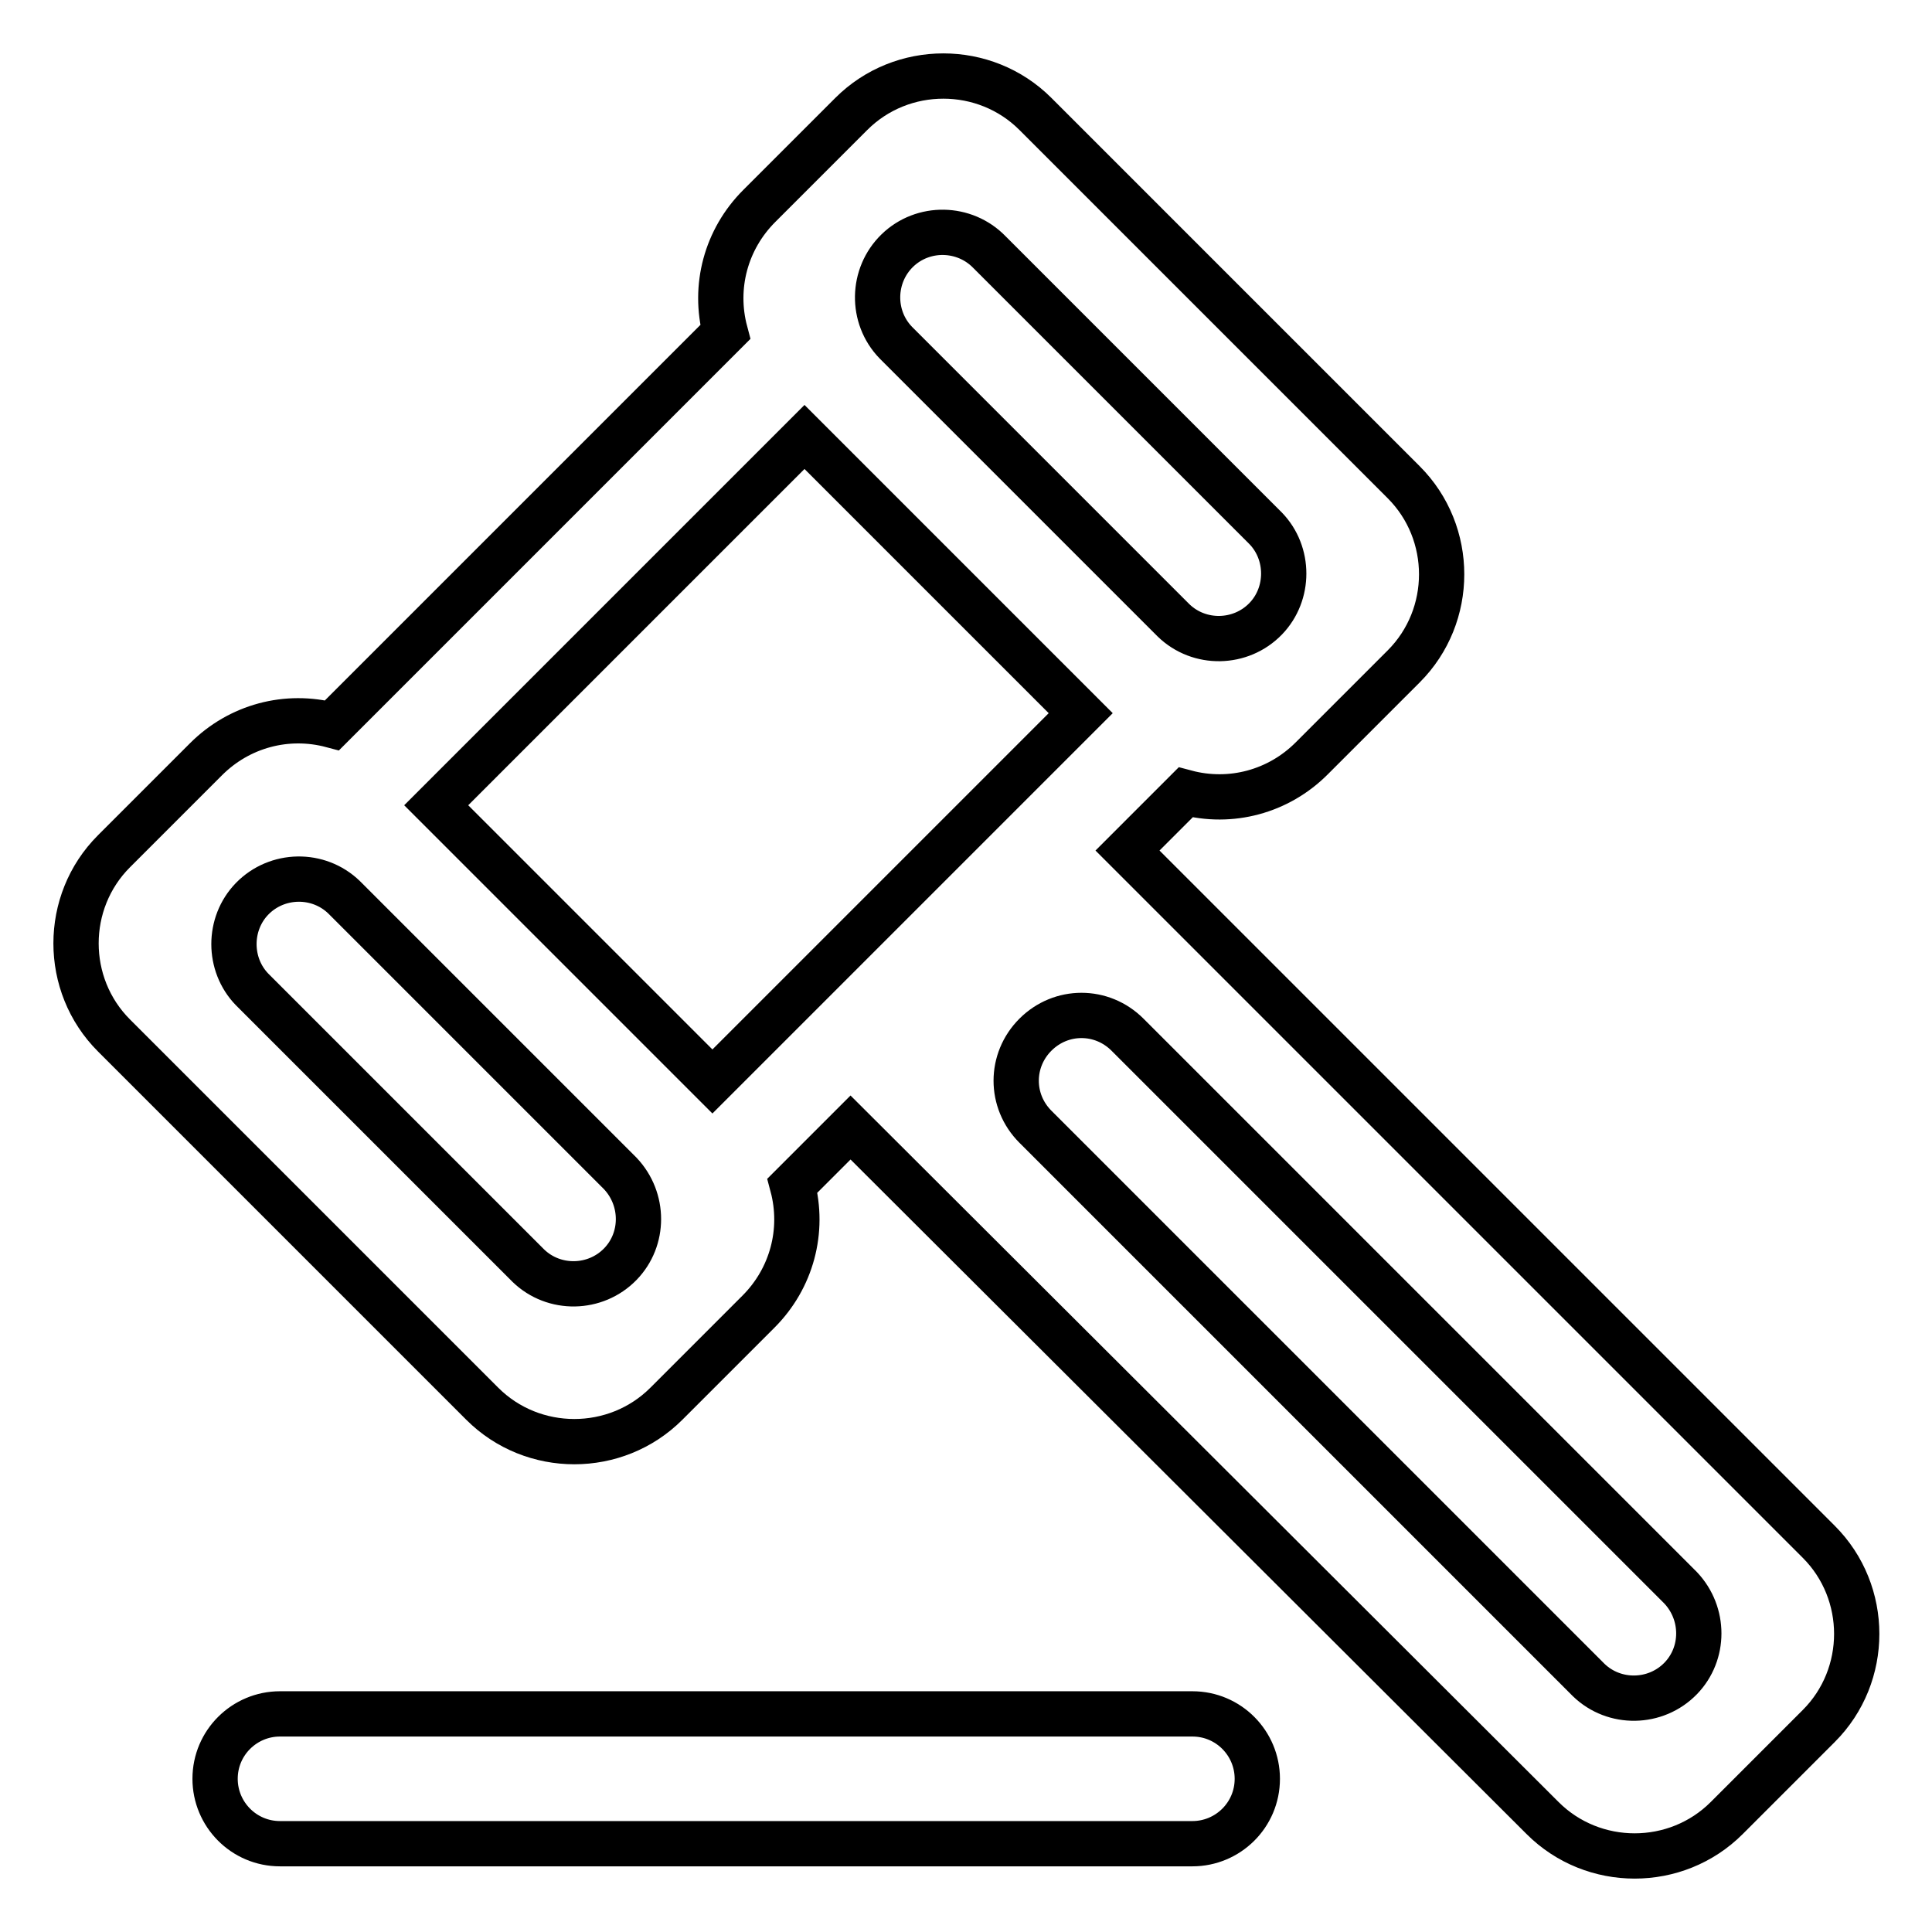 <?xml version="1.0" encoding="utf-8"?>
<!-- Svg Vector Icons : http://www.onlinewebfonts.com/icon -->
<!DOCTYPE svg PUBLIC "-//W3C//DTD SVG 1.1//EN" "http://www.w3.org/Graphics/SVG/1.1/DTD/svg11.dtd">
<svg version="1.1" xmlns="http://www.w3.org/2000/svg" xmlns:xlink="http://www.w3.org/1999/xlink" x="0px" y="0px" viewBox="0 0 256 256" enable-background="new 0 0 256 256" xml:space="preserve">
<g> <path stroke-width="6" fill-opacity="0" stroke="#000000"  d="M112.7,149.4l-7.7,7.7c1.6,6-0.1,12.3-4.5,16.7L88.3,186c-6.7,6.7-17.7,6.7-24.4,0l-48.8-48.8 c-6.7-6.7-6.7-17.7,0-24.4c0,0,0,0,0,0l12.2-12.2c4.4-4.4,10.7-6.1,16.7-4.5L96.1,44c-1.6-6,0.1-12.3,4.5-16.7l12.2-12.2 c6.7-6.7,17.7-6.7,24.4,0c0,0,0,0,0,0L186,63.9c6.7,6.7,6.7,17.7,0,24.4l-12.2,12.2c-4.4,4.4-10.7,6.1-16.7,4.5l-7.7,7.7l91.6,91.6 c6.7,6.7,6.7,17.7,0,24.4l-12.2,12.2c-6.7,6.7-17.7,6.7-24.4,0L112.7,149.4z M94.4,143.3l48.8-48.8l-36.6-36.6l-48.8,48.8 L94.4,143.3z M131.1,33.4c-3.3-3.4-8.8-3.5-12.2-0.2c-3.4,3.3-3.5,8.8-0.2,12.2c0.1,0.1,0.1,0.1,0.2,0.2l36.6,36.6 c3.4,3.3,8.9,3.2,12.2-0.2c3.2-3.3,3.2-8.7,0-12L131.1,33.4L131.1,33.4z M45.6,118.9c-3.4-3.3-8.9-3.2-12.2,0.2 c-3.2,3.3-3.2,8.7,0,12L70,167.7c3.4,3.3,8.9,3.2,12.2-0.2c3.2-3.3,3.2-8.6,0-12L45.6,118.9L45.6,118.9z M149.4,137.1 c-3.4-3.4-8.8-3.4-12.2,0s-3.4,8.8,0,12.2l73.3,73.3c3.4,3.3,8.9,3.2,12.2-0.2c3.2-3.3,3.2-8.6,0-12L149.4,137.1L149.4,137.1z  M37.1,227.1H158c4.8,0,8.6,3.9,8.6,8.6c0,4.8-3.9,8.6-8.6,8.6H37.1c-4.8,0-8.6-3.9-8.6-8.6C28.5,230.9,32.4,227.1,37.1,227.1z"/></g>
</svg>